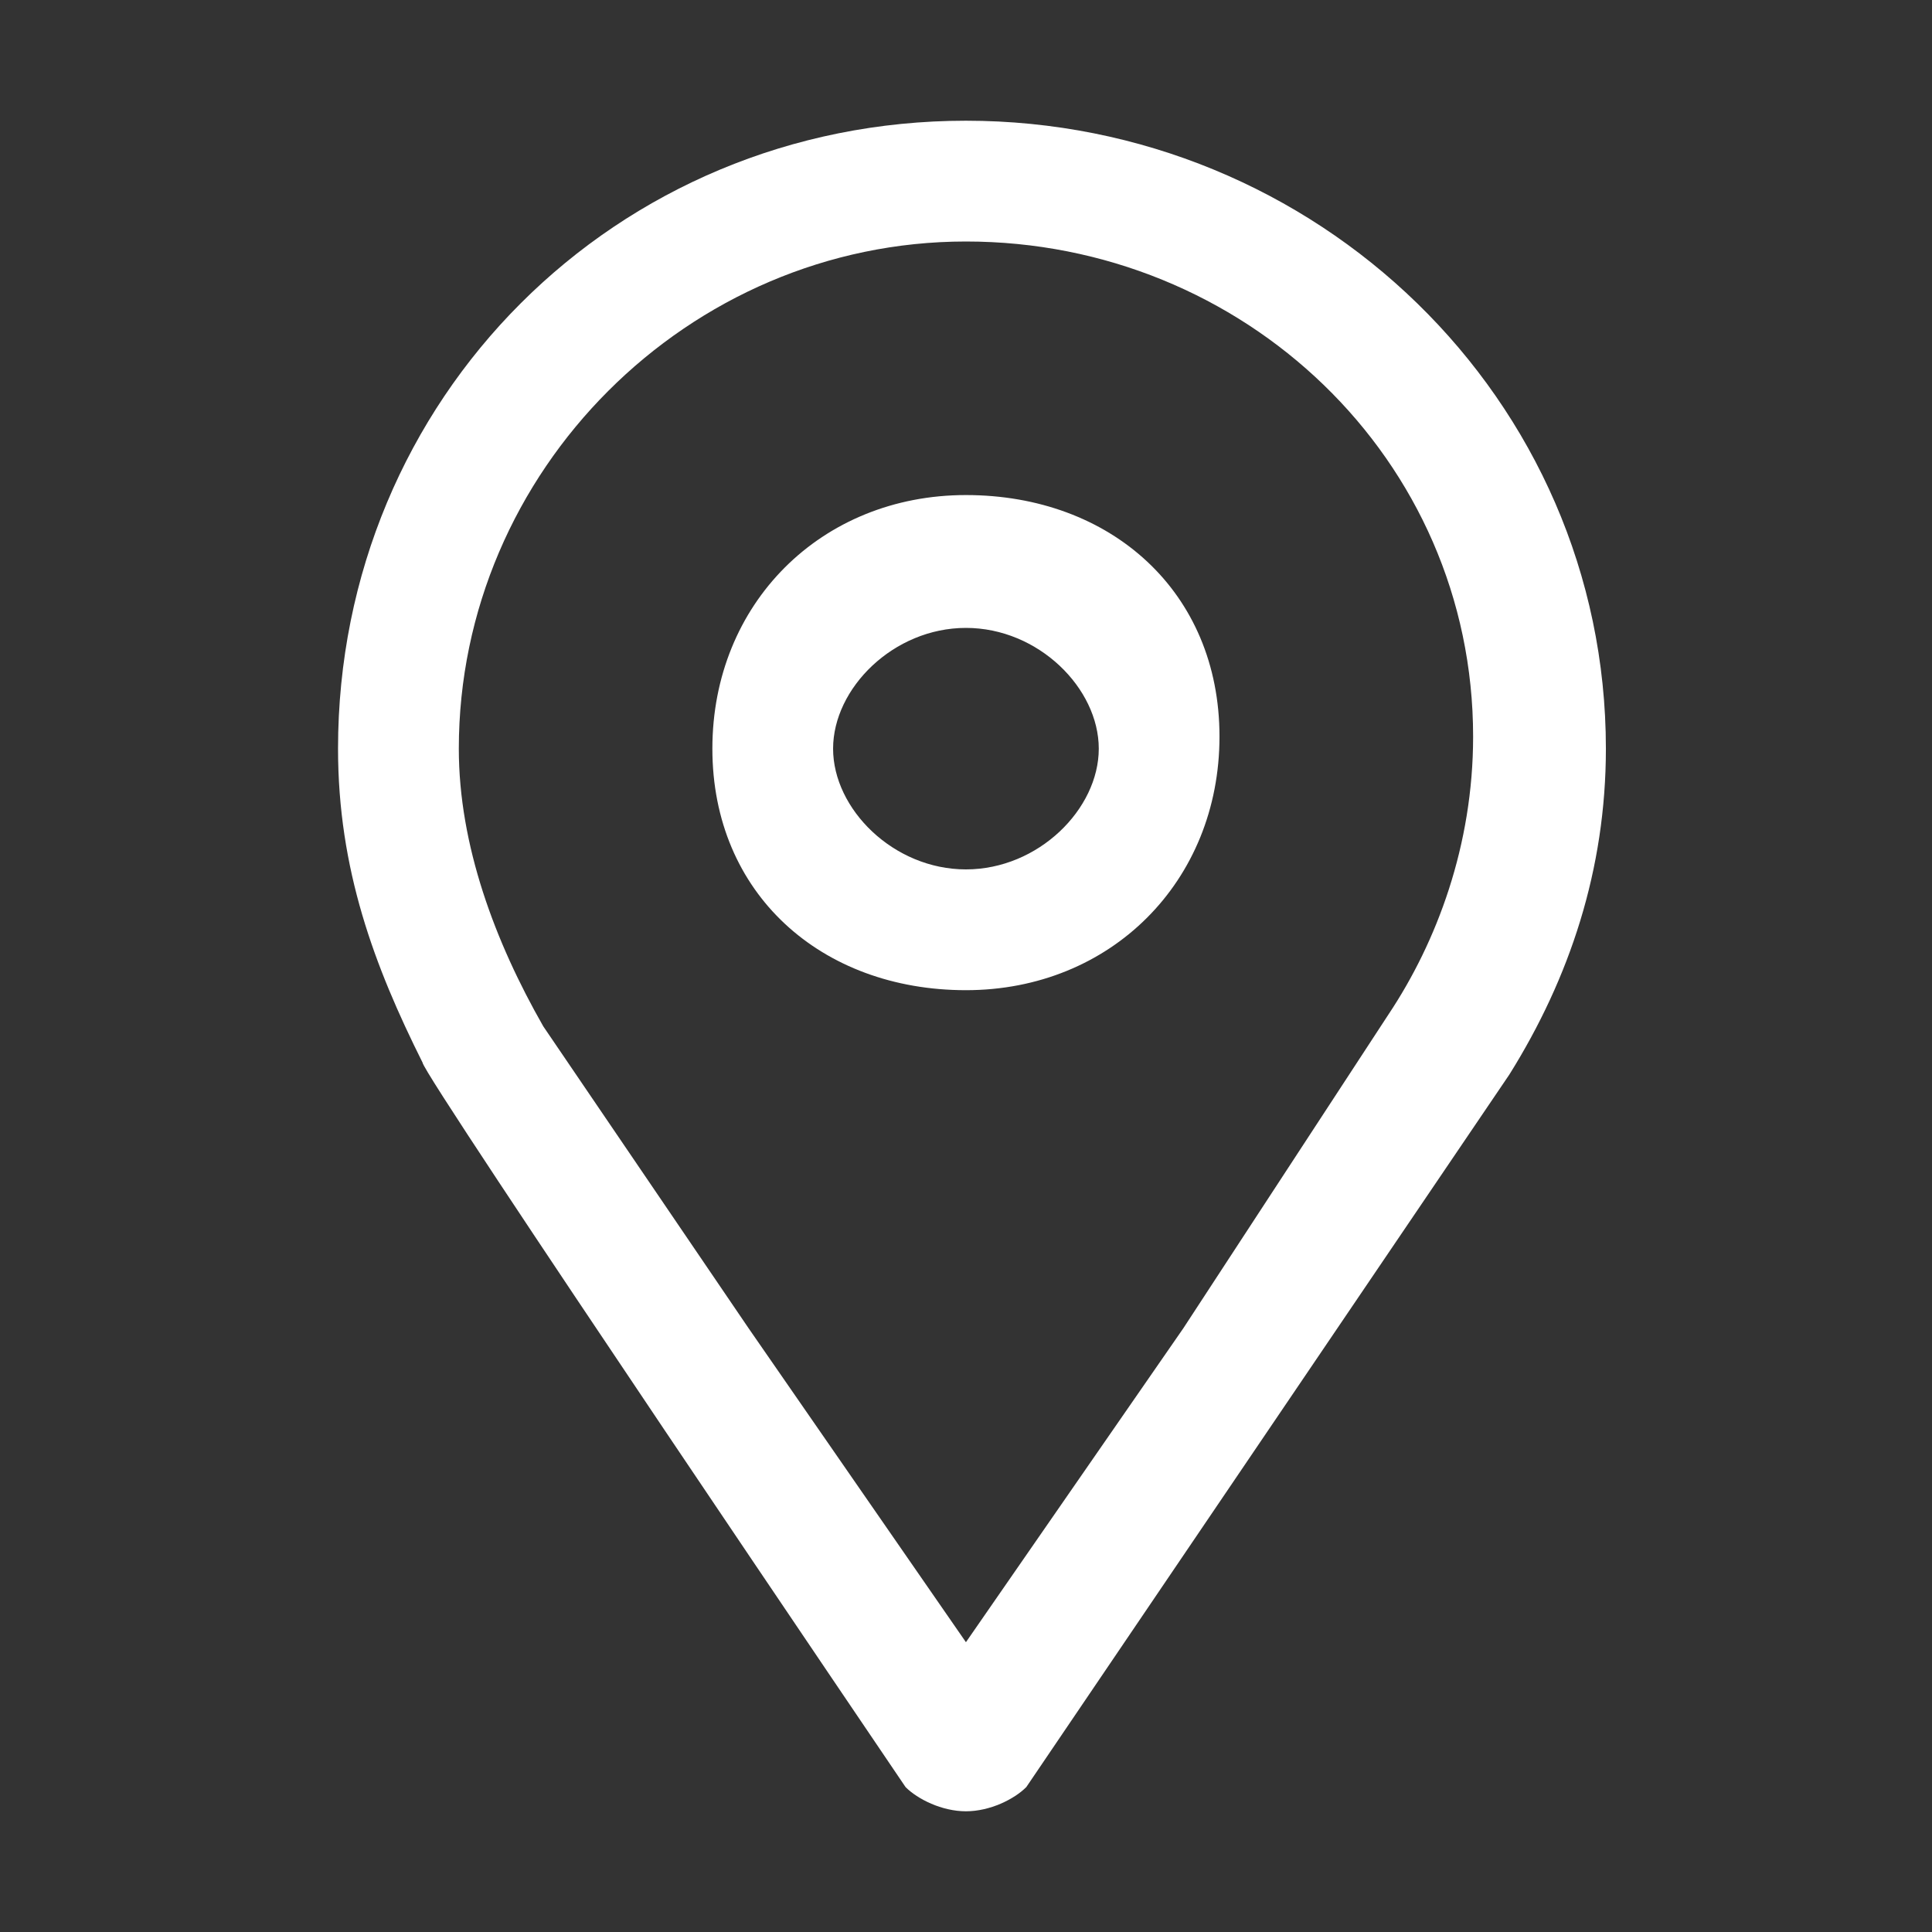 <svg width="29" height="29" viewBox="0 0 29 29" fill="none" xmlns="http://www.w3.org/2000/svg">
<rect x="0" y="0" width="29" height="29" fill="#333333" stroke="none"/>
<path d="M14.499 1.812C9.243 1.812 5.074 5.981 5.074 11.238C5.074 13.05 5.618 14.5 6.343 15.95C6.343 16.131 13.593 26.825 13.593 26.825C13.774 27.006 14.137 27.188 14.499 27.188C14.862 27.188 15.224 27.006 15.405 26.825L22.655 16.131C23.562 14.681 24.105 13.05 24.105 11.238C24.105 5.981 19.756 1.812 14.499 1.812ZM20.843 15.225C20.843 15.406 20.843 15.406 20.843 15.225L17.762 19.938L14.499 24.65L11.237 19.938L8.155 15.406C7.43 14.137 6.887 12.688 6.887 11.238C6.887 7.069 10.331 3.625 14.499 3.625C18.668 3.625 22.112 6.888 22.112 11.056C22.112 12.688 21.568 14.137 20.843 15.225ZM14.499 7.431C12.324 7.431 10.693 9.062 10.693 11.238C10.693 13.412 12.324 14.863 14.499 14.863C16.674 14.863 18.305 13.231 18.305 11.056C18.305 8.881 16.674 7.431 14.499 7.431ZM14.499 13.05C13.412 13.05 12.505 12.144 12.505 11.238C12.505 10.331 13.412 9.425 14.499 9.425C15.587 9.425 16.493 10.331 16.493 11.238C16.493 12.144 15.587 13.05 14.499 13.05Z" fill="white"/>
</svg>
